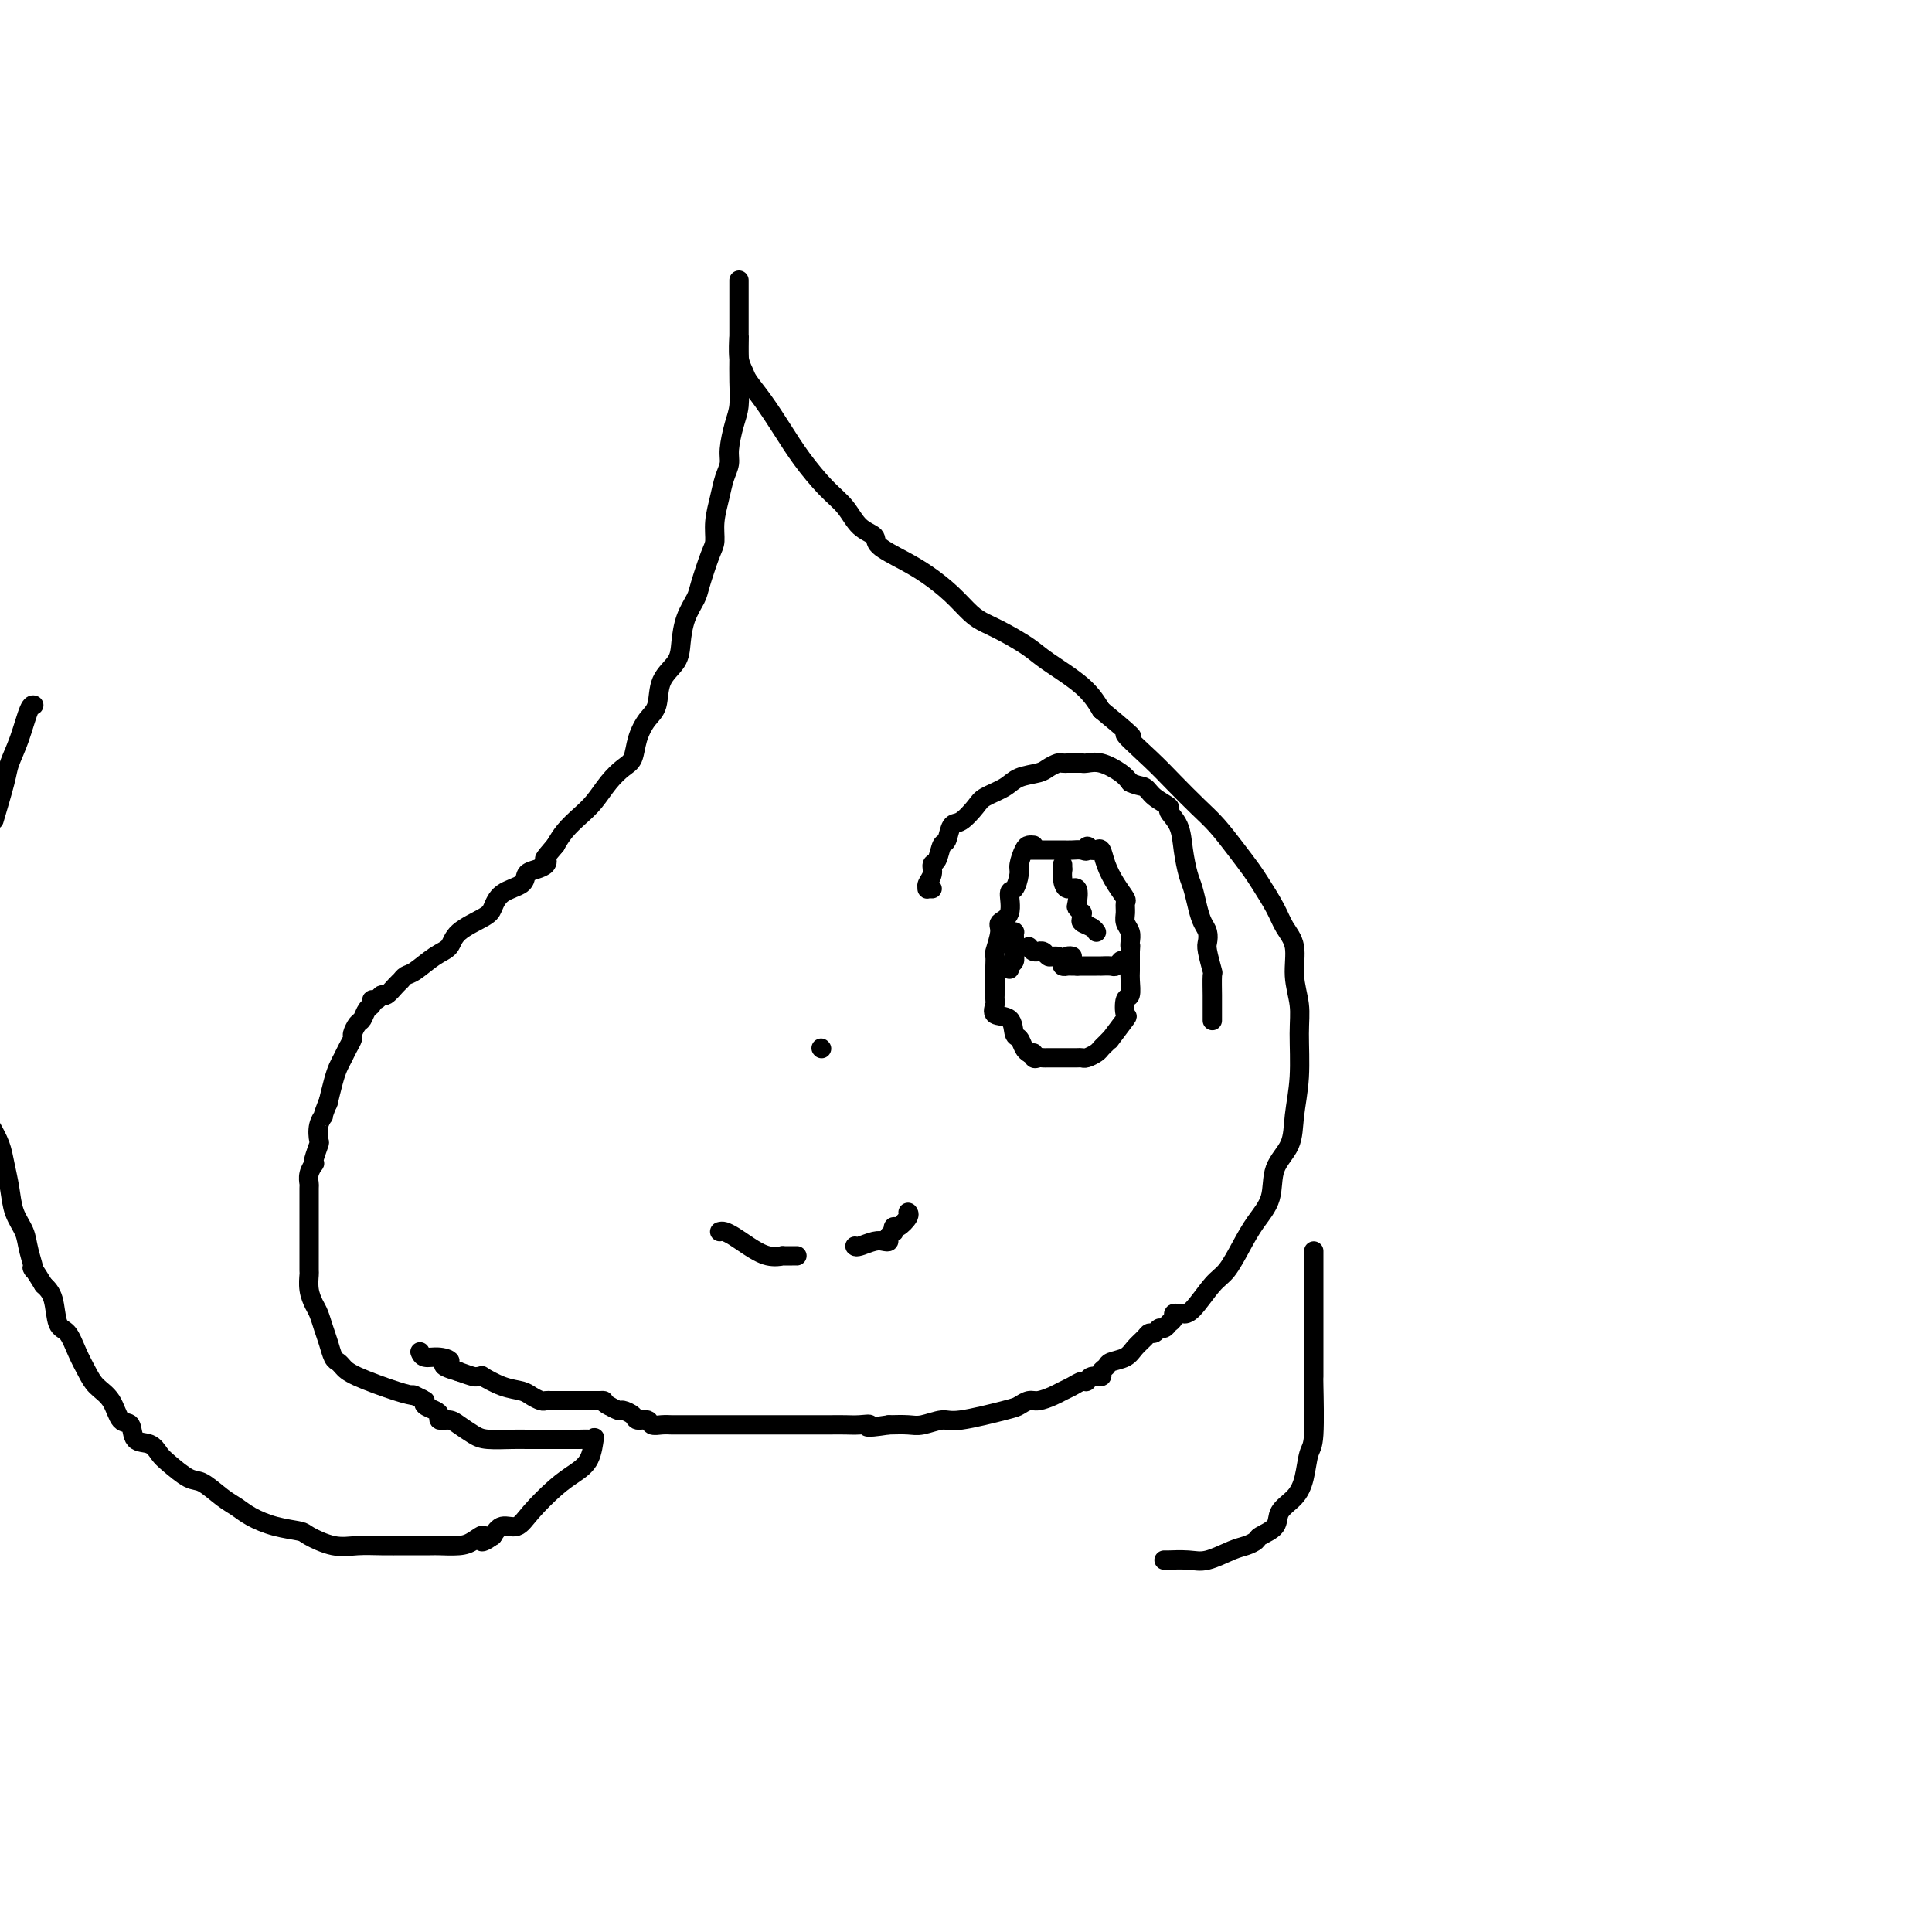 <svg viewBox='0 0 400 400' version='1.1' xmlns='http://www.w3.org/2000/svg' xmlns:xlink='http://www.w3.org/1999/xlink'><g fill='none' stroke='#000000' stroke-width='4' stroke-linecap='round' stroke-linejoin='round'><path d='M153,58c-0.000,0.183 -0.000,0.365 0,1c0.000,0.635 0.000,1.722 0,3c-0.000,1.278 -0.001,2.747 0,4c0.001,1.253 0.004,2.289 0,3c-0.004,0.711 -0.013,1.095 0,1c0.013,-0.095 0.050,-0.670 0,0c-0.050,0.670 -0.187,2.586 0,4c0.187,1.414 0.698,2.326 1,3c0.302,0.674 0.394,1.111 1,2c0.606,0.889 1.727,2.232 3,4c1.273,1.768 2.700,3.962 4,6c1.300,2.038 2.475,3.922 4,6c1.525,2.078 3.399,4.352 5,6c1.601,1.648 2.927,2.671 4,4c1.073,1.329 1.892,2.963 3,4c1.108,1.037 2.505,1.477 3,2c0.495,0.523 0.089,1.131 1,2c0.911,0.869 3.138,2.001 5,3c1.862,0.999 3.357,1.866 5,3c1.643,1.134 3.434,2.534 5,4c1.566,1.466 2.908,2.999 4,4c1.092,1.001 1.934,1.470 3,2c1.066,0.530 2.358,1.120 4,2c1.642,0.880 3.636,2.050 5,3c1.364,0.950 2.098,1.679 4,3c1.902,1.321 4.972,3.235 7,5c2.028,1.765 3.014,3.383 4,5'/><path d='M228,147c9.710,8.008 5.485,5.029 5,5c-0.485,-0.029 2.768,2.894 5,5c2.232,2.106 3.441,3.397 5,5c1.559,1.603 3.466,3.519 5,5c1.534,1.481 2.694,2.528 4,4c1.306,1.472 2.758,3.370 4,5c1.242,1.630 2.274,2.993 3,4c0.726,1.007 1.146,1.657 2,3c0.854,1.343 2.142,3.380 3,5c0.858,1.620 1.287,2.824 2,4c0.713,1.176 1.709,2.325 2,4c0.291,1.675 -0.122,3.878 0,6c0.122,2.122 0.778,4.163 1,6c0.222,1.837 0.010,3.469 0,6c-0.010,2.531 0.182,5.961 0,9c-0.182,3.039 -0.737,5.687 -1,8c-0.263,2.313 -0.233,4.290 -1,6c-0.767,1.710 -2.330,3.151 -3,5c-0.670,1.849 -0.446,4.106 -1,6c-0.554,1.894 -1.885,3.425 -3,5c-1.115,1.575 -2.015,3.192 -3,5c-0.985,1.808 -2.054,3.805 -3,5c-0.946,1.195 -1.769,1.588 -3,3c-1.231,1.412 -2.870,3.842 -4,5c-1.130,1.158 -1.751,1.045 -2,1c-0.249,-0.045 -0.124,-0.023 0,0'/><path d='M153,70c0.000,-0.054 0.001,-0.107 0,0c-0.001,0.107 -0.003,0.375 0,1c0.003,0.625 0.011,1.606 0,3c-0.011,1.394 -0.041,3.202 0,5c0.041,1.798 0.151,3.586 0,5c-0.151,1.414 -0.565,2.453 -1,4c-0.435,1.547 -0.891,3.603 -1,5c-0.109,1.397 0.129,2.135 0,3c-0.129,0.865 -0.625,1.856 -1,3c-0.375,1.144 -0.629,2.442 -1,4c-0.371,1.558 -0.858,3.375 -1,5c-0.142,1.625 0.060,3.059 0,4c-0.060,0.941 -0.384,1.388 -1,3c-0.616,1.612 -1.525,4.388 -2,6c-0.475,1.612 -0.516,2.061 -1,3c-0.484,0.939 -1.410,2.370 -2,4c-0.590,1.630 -0.843,3.461 -1,5c-0.157,1.539 -0.217,2.788 -1,4c-0.783,1.212 -2.289,2.387 -3,4c-0.711,1.613 -0.626,3.663 -1,5c-0.374,1.337 -1.205,1.960 -2,3c-0.795,1.040 -1.553,2.498 -2,4c-0.447,1.502 -0.584,3.049 -1,4c-0.416,0.951 -1.112,1.307 -2,2c-0.888,0.693 -1.967,1.721 -3,3c-1.033,1.279 -2.019,2.807 -3,4c-0.981,1.193 -1.956,2.052 -3,3c-1.044,0.948 -2.155,1.985 -3,3c-0.845,1.015 -1.422,2.007 -2,3'/><path d='M115,175c-2.952,3.417 -2.332,2.960 -2,3c0.332,0.040 0.377,0.576 0,1c-0.377,0.424 -1.176,0.736 -2,1c-0.824,0.264 -1.674,0.478 -2,1c-0.326,0.522 -0.129,1.350 -1,2c-0.871,0.650 -2.809,1.123 -4,2c-1.191,0.877 -1.633,2.159 -2,3c-0.367,0.841 -0.658,1.241 -2,2c-1.342,0.759 -3.736,1.877 -5,3c-1.264,1.123 -1.400,2.252 -2,3c-0.600,0.748 -1.665,1.116 -3,2c-1.335,0.884 -2.939,2.283 -4,3c-1.061,0.717 -1.580,0.751 -2,1c-0.420,0.249 -0.742,0.712 -1,1c-0.258,0.288 -0.451,0.402 -1,1c-0.549,0.598 -1.453,1.680 -2,2c-0.547,0.320 -0.738,-0.123 -1,0c-0.262,0.123 -0.595,0.810 -1,1c-0.405,0.190 -0.882,-0.119 -1,0c-0.118,0.119 0.122,0.666 0,1c-0.122,0.334 -0.606,0.456 -1,1c-0.394,0.544 -0.697,1.511 -1,2c-0.303,0.489 -0.606,0.501 -1,1c-0.394,0.499 -0.879,1.484 -1,2c-0.121,0.516 0.123,0.562 0,1c-0.123,0.438 -0.611,1.267 -1,2c-0.389,0.733 -0.679,1.370 -1,2c-0.321,0.630 -0.674,1.251 -1,2c-0.326,0.749 -0.626,1.625 -1,3c-0.374,1.375 -0.821,3.250 -1,4c-0.179,0.750 -0.089,0.375 0,0'/><path d='M68,228c-1.559,3.854 -0.957,2.990 -1,3c-0.043,0.010 -0.730,0.893 -1,2c-0.270,1.107 -0.124,2.439 0,3c0.124,0.561 0.226,0.352 0,1c-0.226,0.648 -0.778,2.153 -1,3c-0.222,0.847 -0.112,1.036 0,1c0.112,-0.036 0.226,-0.296 0,0c-0.226,0.296 -0.793,1.149 -1,2c-0.207,0.851 -0.056,1.702 0,2c0.056,0.298 0.015,0.043 0,1c-0.015,0.957 -0.004,3.124 0,4c0.004,0.876 0.001,0.460 0,1c-0.001,0.540 -0.000,2.036 0,3c0.000,0.964 0.000,1.394 0,2c-0.000,0.606 -0.001,1.386 0,2c0.001,0.614 0.003,1.060 0,2c-0.003,0.940 -0.012,2.372 0,3c0.012,0.628 0.045,0.450 0,1c-0.045,0.550 -0.167,1.826 0,3c0.167,1.174 0.622,2.244 1,3c0.378,0.756 0.679,1.197 1,2c0.321,0.803 0.663,1.969 1,3c0.337,1.031 0.669,1.927 1,3c0.331,1.073 0.662,2.322 1,3c0.338,0.678 0.685,0.784 1,1c0.315,0.216 0.600,0.542 1,1c0.400,0.458 0.915,1.046 3,2c2.085,0.954 5.738,2.272 8,3c2.262,0.728 3.131,0.864 4,1'/><path d='M86,289c2.644,1.244 0.756,0.356 0,0c-0.756,-0.356 -0.378,-0.178 0,0'/><path d='M193,184c-0.431,-0.018 -0.862,-0.037 -1,0c-0.138,0.037 0.019,0.128 0,0c-0.019,-0.128 -0.212,-0.476 0,-1c0.212,-0.524 0.831,-1.223 1,-2c0.169,-0.777 -0.110,-1.631 0,-2c0.110,-0.369 0.609,-0.254 1,-1c0.391,-0.746 0.675,-2.353 1,-3c0.325,-0.647 0.690,-0.333 1,-1c0.310,-0.667 0.565,-2.314 1,-3c0.435,-0.686 1.049,-0.411 2,-1c0.951,-0.589 2.240,-2.042 3,-3c0.760,-0.958 0.990,-1.422 2,-2c1.010,-0.578 2.799,-1.269 4,-2c1.201,-0.731 1.813,-1.502 3,-2c1.187,-0.498 2.948,-0.722 4,-1c1.052,-0.278 1.394,-0.610 2,-1c0.606,-0.390 1.477,-0.836 2,-1c0.523,-0.164 0.700,-0.044 1,0c0.300,0.044 0.723,0.012 1,0c0.277,-0.012 0.408,-0.005 1,0c0.592,0.005 1.647,0.007 2,0c0.353,-0.007 0.006,-0.024 0,0c-0.006,0.024 0.328,0.089 1,0c0.672,-0.089 1.681,-0.332 3,0c1.319,0.332 2.948,1.238 4,2c1.052,0.762 1.526,1.381 2,2'/><path d='M234,162c1.537,0.754 2.380,0.640 3,1c0.620,0.360 1.017,1.193 2,2c0.983,0.807 2.554,1.588 3,2c0.446,0.412 -0.231,0.454 0,1c0.231,0.546 1.371,1.595 2,3c0.629,1.405 0.746,3.167 1,5c0.254,1.833 0.646,3.737 1,5c0.354,1.263 0.669,1.886 1,3c0.331,1.114 0.676,2.719 1,4c0.324,1.281 0.626,2.239 1,3c0.374,0.761 0.818,1.324 1,2c0.182,0.676 0.101,1.463 0,2c-0.101,0.537 -0.223,0.824 0,2c0.223,1.176 0.792,3.240 1,4c0.208,0.760 0.056,0.214 0,1c-0.056,0.786 -0.015,2.904 0,4c0.015,1.096 0.004,1.170 0,2c-0.004,0.830 -0.001,2.416 0,3c0.001,0.584 0.000,0.167 0,0c-0.000,-0.167 -0.000,-0.083 0,0'/><path d='M214,175c-0.341,-0.032 -0.683,-0.064 -1,0c-0.317,0.064 -0.611,0.224 -1,1c-0.389,0.776 -0.873,2.169 -1,3c-0.127,0.831 0.102,1.101 0,2c-0.102,0.899 -0.534,2.427 -1,3c-0.466,0.573 -0.966,0.193 -1,1c-0.034,0.807 0.397,2.803 0,4c-0.397,1.197 -1.623,1.596 -2,2c-0.377,0.404 0.095,0.814 0,2c-0.095,1.186 -0.758,3.146 -1,4c-0.242,0.854 -0.065,0.600 0,1c0.065,0.400 0.017,1.455 0,2c-0.017,0.545 -0.005,0.580 0,1c0.005,0.420 0.002,1.225 0,2c-0.002,0.775 -0.003,1.522 0,2c0.003,0.478 0.011,0.689 0,1c-0.011,0.311 -0.042,0.721 0,1c0.042,0.279 0.158,0.427 0,1c-0.158,0.573 -0.589,1.572 0,2c0.589,0.428 2.199,0.286 3,1c0.801,0.714 0.792,2.284 1,3c0.208,0.716 0.633,0.577 1,1c0.367,0.423 0.676,1.406 1,2c0.324,0.594 0.662,0.797 1,1'/><path d='M213,218c1.322,1.177 1.127,0.119 1,0c-0.127,-0.119 -0.185,0.700 0,1c0.185,0.300 0.614,0.080 1,0c0.386,-0.080 0.730,-0.022 1,0c0.270,0.022 0.467,0.006 1,0c0.533,-0.006 1.403,-0.001 2,0c0.597,0.001 0.920,0.000 1,0c0.080,-0.000 -0.082,0.001 0,0c0.082,-0.001 0.407,-0.003 1,0c0.593,0.003 1.454,0.012 2,0c0.546,-0.012 0.776,-0.044 1,0c0.224,0.044 0.443,0.165 1,0c0.557,-0.165 1.453,-0.615 2,-1c0.547,-0.385 0.746,-0.707 1,-1c0.254,-0.293 0.562,-0.559 1,-1c0.438,-0.441 1.006,-1.057 1,-1c-0.006,0.057 -0.586,0.789 0,0c0.586,-0.789 2.339,-3.097 3,-4c0.661,-0.903 0.230,-0.401 0,-1c-0.230,-0.599 -0.258,-2.300 0,-3c0.258,-0.700 0.801,-0.398 1,-1c0.199,-0.602 0.053,-2.109 0,-3c-0.053,-0.891 -0.014,-1.167 0,-2c0.014,-0.833 0.004,-2.224 0,-3c-0.004,-0.776 -0.001,-0.936 0,-1c0.001,-0.064 0.001,-0.032 0,0'/><path d='M234,197c0.159,-2.357 0.057,-1.250 0,-1c-0.057,0.250 -0.068,-0.357 0,-1c0.068,-0.643 0.216,-1.323 0,-2c-0.216,-0.677 -0.796,-1.352 -1,-2c-0.204,-0.648 -0.033,-1.268 0,-2c0.033,-0.732 -0.071,-1.577 0,-2c0.071,-0.423 0.317,-0.425 0,-1c-0.317,-0.575 -1.198,-1.723 -2,-3c-0.802,-1.277 -1.524,-2.682 -2,-4c-0.476,-1.318 -0.705,-2.547 -1,-3c-0.295,-0.453 -0.656,-0.129 -1,0c-0.344,0.129 -0.672,0.065 -1,0'/><path d='M226,176c-1.275,-1.547 -0.961,-0.415 -1,0c-0.039,0.415 -0.430,0.111 -1,0c-0.570,-0.111 -1.318,-0.030 -2,0c-0.682,0.030 -1.296,0.008 -2,0c-0.704,-0.008 -1.498,-0.002 -2,0c-0.502,0.002 -0.713,0.001 -1,0c-0.287,-0.001 -0.652,-0.000 -1,0c-0.348,0.000 -0.681,0.000 -1,0c-0.319,-0.000 -0.624,-0.000 -1,0c-0.376,0.000 -0.822,0.000 -1,0c-0.178,-0.000 -0.089,-0.000 0,0'/><path d='M220,179c0.000,0.000 0.000,1.000 0,1'/><path d='M220,180c-0.028,0.474 -0.100,1.159 0,2c0.100,0.841 0.370,1.837 1,2c0.630,0.163 1.619,-0.507 2,0c0.381,0.507 0.155,2.191 0,3c-0.155,0.809 -0.239,0.742 0,1c0.239,0.258 0.803,0.843 1,1c0.197,0.157 0.028,-0.112 0,0c-0.028,0.112 0.084,0.605 0,1c-0.084,0.395 -0.363,0.694 0,1c0.363,0.306 1.367,0.621 2,1c0.633,0.379 0.895,0.823 1,1c0.105,0.177 0.052,0.089 0,0'/><path d='M209,193c0.423,0.016 0.845,0.033 1,0c0.155,-0.033 0.042,-0.115 0,0c-0.042,0.115 -0.011,0.426 0,1c0.011,0.574 0.004,1.411 0,2c-0.004,0.589 -0.004,0.931 0,1c0.004,0.069 0.011,-0.136 0,0c-0.011,0.136 -0.042,0.614 0,1c0.042,0.386 0.155,0.682 0,1c-0.155,0.318 -0.577,0.659 -1,1'/><path d='M209,200c0.000,1.167 0.000,0.583 0,0'/><path d='M213,196c0.303,0.425 0.606,0.850 1,1c0.394,0.150 0.879,0.026 1,0c0.121,-0.026 -0.122,0.046 0,0c0.122,-0.046 0.607,-0.208 1,0c0.393,0.208 0.693,0.788 1,1c0.307,0.212 0.621,0.057 1,0c0.379,-0.057 0.823,-0.016 1,0c0.177,0.016 0.089,0.008 0,0'/><path d='M222,198c-0.316,-0.083 -0.632,-0.166 -1,0c-0.368,0.166 -0.789,0.580 -1,1c-0.211,0.420 -0.211,0.844 0,1c0.211,0.156 0.634,0.042 1,0c0.366,-0.042 0.676,-0.012 1,0c0.324,0.012 0.662,0.006 1,0'/><path d='M223,200c0.643,-0.000 0.751,-0.000 1,0c0.249,0.000 0.639,0.000 1,0c0.361,-0.000 0.692,-0.000 1,0c0.308,0.000 0.593,0.001 1,0c0.407,-0.001 0.936,-0.004 1,0c0.064,0.004 -0.336,0.015 0,0c0.336,-0.015 1.410,-0.056 2,0c0.590,0.056 0.697,0.207 1,0c0.303,-0.207 0.801,-0.774 1,-1c0.199,-0.226 0.100,-0.113 0,0'/><path d='M170,217c0.000,0.000 0.100,0.100 0.1,0.1'/><path d='M149,255c0.261,-0.069 0.523,-0.138 1,0c0.477,0.138 1.170,0.482 2,1c0.830,0.518 1.798,1.211 3,2c1.202,0.789 2.637,1.676 4,2c1.363,0.324 2.652,0.087 3,0c0.348,-0.087 -0.247,-0.023 0,0c0.247,0.023 1.336,0.006 2,0c0.664,-0.006 0.904,-0.002 1,0c0.096,0.002 0.048,0.001 0,0'/><path d='M177,258c0.135,0.112 0.270,0.223 1,0c0.730,-0.223 2.056,-0.782 3,-1c0.944,-0.218 1.507,-0.096 2,0c0.493,0.096 0.916,0.165 1,0c0.084,-0.165 -0.172,-0.564 0,-1c0.172,-0.436 0.772,-0.908 1,-1c0.228,-0.092 0.086,0.196 0,0c-0.086,-0.196 -0.114,-0.876 0,-1c0.114,-0.124 0.370,0.306 1,0c0.630,-0.306 1.633,-1.350 2,-2c0.367,-0.650 0.099,-0.906 0,-1c-0.099,-0.094 -0.028,-0.027 0,0c0.028,0.027 0.014,0.013 0,0'/><path d='M244,272c-0.455,-0.081 -0.909,-0.161 -1,0c-0.091,0.161 0.183,0.564 0,1c-0.183,0.436 -0.822,0.905 -1,1c-0.178,0.095 0.107,-0.185 0,0c-0.107,0.185 -0.605,0.837 -1,1c-0.395,0.163 -0.686,-0.161 -1,0c-0.314,0.161 -0.649,0.806 -1,1c-0.351,0.194 -0.718,-0.064 -1,0c-0.282,0.064 -0.481,0.451 -1,1c-0.519,0.549 -1.359,1.260 -2,2c-0.641,0.740 -1.084,1.509 -2,2c-0.916,0.491 -2.305,0.705 -3,1c-0.695,0.295 -0.697,0.672 -1,1c-0.303,0.328 -0.906,0.609 -1,1c-0.094,0.391 0.323,0.892 0,1c-0.323,0.108 -1.385,-0.178 -2,0c-0.615,0.178 -0.783,0.821 -1,1c-0.217,0.179 -0.485,-0.106 -1,0c-0.515,0.106 -1.278,0.602 -2,1c-0.722,0.398 -1.401,0.698 -2,1c-0.599,0.302 -1.116,0.604 -2,1c-0.884,0.396 -2.134,0.884 -3,1c-0.866,0.116 -1.346,-0.142 -2,0c-0.654,0.142 -1.480,0.683 -2,1c-0.520,0.317 -0.732,0.411 -3,1c-2.268,0.589 -6.591,1.674 -9,2c-2.409,0.326 -2.903,-0.109 -4,0c-1.097,0.109 -2.795,0.760 -4,1c-1.205,0.240 -1.916,0.069 -3,0c-1.084,-0.069 -2.542,-0.034 -4,0'/><path d='M184,295c-6.081,0.928 -4.284,0.249 -4,0c0.284,-0.249 -0.944,-0.067 -2,0c-1.056,0.067 -1.940,0.018 -3,0c-1.060,-0.018 -2.295,-0.005 -3,0c-0.705,0.005 -0.881,0.001 -2,0c-1.119,-0.001 -3.183,-0.000 -4,0c-0.817,0.000 -0.389,0.000 -1,0c-0.611,-0.000 -2.260,-0.000 -3,0c-0.740,0.000 -0.570,0.000 -1,0c-0.430,-0.000 -1.462,-0.000 -2,0c-0.538,0.000 -0.584,0.000 -1,0c-0.416,-0.000 -1.202,-0.000 -2,0c-0.798,0.000 -1.608,-0.000 -2,0c-0.392,0.000 -0.364,0.000 -1,0c-0.636,-0.000 -1.934,-0.000 -3,0c-1.066,0.000 -1.899,0.000 -2,0c-0.101,-0.000 0.530,-0.000 0,0c-0.530,0.000 -2.221,0.000 -3,0c-0.779,-0.000 -0.645,-0.000 -1,0c-0.355,0.000 -1.198,0.001 -2,0c-0.802,-0.001 -1.562,-0.004 -2,0c-0.438,0.004 -0.555,0.016 -1,0c-0.445,-0.016 -1.217,-0.060 -2,0c-0.783,0.060 -1.576,0.222 -2,0c-0.424,-0.222 -0.480,-0.829 -1,-1c-0.520,-0.171 -1.506,0.094 -2,0c-0.494,-0.094 -0.497,-0.547 -1,-1c-0.503,-0.453 -1.506,-0.905 -2,-1c-0.494,-0.095 -0.479,0.167 -1,0c-0.521,-0.167 -1.577,-0.762 -2,-1c-0.423,-0.238 -0.211,-0.119 0,0'/><path d='M126,291c-1.571,-0.845 -0.997,-0.959 -1,-1c-0.003,-0.041 -0.581,-0.011 -1,0c-0.419,0.011 -0.678,0.003 -1,0c-0.322,-0.003 -0.706,-0.001 -1,0c-0.294,0.001 -0.498,0.000 -1,0c-0.502,-0.000 -1.300,-0.000 -2,0c-0.700,0.000 -1.300,0.001 -2,0c-0.700,-0.001 -1.500,-0.003 -2,0c-0.500,0.003 -0.699,0.012 -1,0c-0.301,-0.012 -0.705,-0.043 -1,0c-0.295,0.043 -0.483,0.162 -1,0c-0.517,-0.162 -1.363,-0.604 -2,-1c-0.637,-0.396 -1.064,-0.747 -2,-1c-0.936,-0.253 -2.382,-0.407 -4,-1c-1.618,-0.593 -3.409,-1.626 -4,-2c-0.591,-0.374 0.017,-0.090 0,0c-0.017,0.090 -0.658,-0.014 -1,0c-0.342,0.014 -0.383,0.147 -1,0c-0.617,-0.147 -1.808,-0.573 -3,-1'/><path d='M95,284c-5.172,-1.471 -2.601,-1.648 -2,-2c0.601,-0.352 -0.767,-0.878 -2,-1c-1.233,-0.122 -2.332,0.159 -3,0c-0.668,-0.159 -0.905,-0.760 -1,-1c-0.095,-0.240 -0.047,-0.120 0,0'/><path d='M88,290c-0.193,0.331 -0.385,0.663 0,1c0.385,0.337 1.348,0.681 2,1c0.652,0.319 0.993,0.614 1,1c0.007,0.386 -0.321,0.864 0,1c0.321,0.136 1.289,-0.069 2,0c0.711,0.069 1.164,0.411 2,1c0.836,0.589 2.057,1.426 3,2c0.943,0.574 1.610,0.886 3,1c1.390,0.114 3.503,0.031 5,0c1.497,-0.031 2.379,-0.008 3,0c0.621,0.008 0.982,0.002 2,0c1.018,-0.002 2.693,0.000 4,0c1.307,-0.000 2.245,-0.003 3,0c0.755,0.003 1.325,0.014 2,0c0.675,-0.014 1.454,-0.051 2,0c0.546,0.051 0.857,0.189 1,0c0.143,-0.189 0.117,-0.704 0,0c-0.117,0.704 -0.323,2.627 -1,4c-0.677,1.373 -1.823,2.195 -3,3c-1.177,0.805 -2.384,1.594 -4,3c-1.616,1.406 -3.639,3.428 -5,5c-1.361,1.572 -2.059,2.692 -3,3c-0.941,0.308 -2.126,-0.198 -3,0c-0.874,0.198 -1.437,1.099 -2,2'/><path d='M102,318c-3.458,2.431 -2.103,0.508 -2,0c0.103,-0.508 -1.045,0.400 -2,1c-0.955,0.600 -1.717,0.893 -3,1c-1.283,0.107 -3.087,0.028 -4,0c-0.913,-0.028 -0.934,-0.006 -2,0c-1.066,0.006 -3.175,-0.005 -5,0c-1.825,0.005 -3.364,0.026 -5,0c-1.636,-0.026 -3.367,-0.100 -5,0c-1.633,0.100 -3.168,0.375 -5,0c-1.832,-0.375 -3.960,-1.399 -5,-2c-1.040,-0.601 -0.990,-0.778 -2,-1c-1.010,-0.222 -3.078,-0.487 -5,-1c-1.922,-0.513 -3.696,-1.273 -5,-2c-1.304,-0.727 -2.139,-1.420 -3,-2c-0.861,-0.580 -1.750,-1.047 -3,-2c-1.250,-0.953 -2.861,-2.392 -4,-3c-1.139,-0.608 -1.804,-0.384 -3,-1c-1.196,-0.616 -2.921,-2.071 -4,-3c-1.079,-0.929 -1.511,-1.331 -2,-2c-0.489,-0.669 -1.036,-1.603 -2,-2c-0.964,-0.397 -2.345,-0.255 -3,-1c-0.655,-0.745 -0.584,-2.376 -1,-3c-0.416,-0.624 -1.319,-0.241 -2,-1c-0.681,-0.759 -1.141,-2.659 -2,-4c-0.859,-1.341 -2.118,-2.124 -3,-3c-0.882,-0.876 -1.387,-1.845 -2,-3c-0.613,-1.155 -1.333,-2.497 -2,-4c-0.667,-1.503 -1.282,-3.166 -2,-4c-0.718,-0.834 -1.539,-0.840 -2,-2c-0.461,-1.160 -0.560,-3.474 -1,-5c-0.440,-1.526 -1.220,-2.263 -2,-3'/><path d='M9,266c-3.340,-5.439 -2.190,-3.038 -2,-3c0.190,0.038 -0.579,-2.289 -1,-4c-0.421,-1.711 -0.493,-2.806 -1,-4c-0.507,-1.194 -1.448,-2.486 -2,-4c-0.552,-1.514 -0.715,-3.251 -1,-5c-0.285,-1.749 -0.692,-3.509 -1,-5c-0.308,-1.491 -0.517,-2.712 -1,-4c-0.483,-1.288 -1.242,-2.644 -2,-4'/><path d='M-1,169c-0.209,0.700 -0.417,1.399 0,0c0.417,-1.399 1.460,-4.897 2,-7c0.540,-2.103 0.576,-2.812 1,-4c0.424,-1.188 1.237,-2.854 2,-5c0.763,-2.146 1.475,-4.770 2,-6c0.525,-1.230 0.864,-1.066 1,-1c0.136,0.066 0.068,0.033 0,0'/><path d='M272,259c-0.000,0.697 -0.000,1.395 0,2c0.000,0.605 0.000,1.118 0,2c-0.000,0.882 -0.000,2.134 0,3c0.000,0.866 0.000,1.347 0,2c-0.000,0.653 -0.000,1.477 0,2c0.000,0.523 0.000,0.746 0,1c-0.000,0.254 -0.000,0.541 0,1c0.000,0.459 0.000,1.091 0,2c-0.000,0.909 -0.000,2.094 0,3c0.000,0.906 0.001,1.531 0,2c-0.001,0.469 -0.003,0.780 0,2c0.003,1.220 0.012,3.347 0,4c-0.012,0.653 -0.046,-0.170 0,2c0.046,2.170 0.173,7.333 0,10c-0.173,2.667 -0.646,2.840 -1,4c-0.354,1.160 -0.589,3.309 -1,5c-0.411,1.691 -0.998,2.925 -2,4c-1.002,1.075 -2.418,1.990 -3,3c-0.582,1.010 -0.331,2.115 -1,3c-0.669,0.885 -2.258,1.551 -3,2c-0.742,0.449 -0.637,0.681 -1,1c-0.363,0.319 -1.195,0.727 -2,1c-0.805,0.273 -1.584,0.413 -3,1c-1.416,0.587 -3.470,1.621 -5,2c-1.530,0.379 -2.537,0.101 -4,0c-1.463,-0.101 -3.382,-0.027 -4,0c-0.618,0.027 0.064,0.007 0,0c-0.064,-0.007 -0.876,-0.002 -1,0c-0.124,0.002 0.438,0.001 1,0'/></g>
</svg>